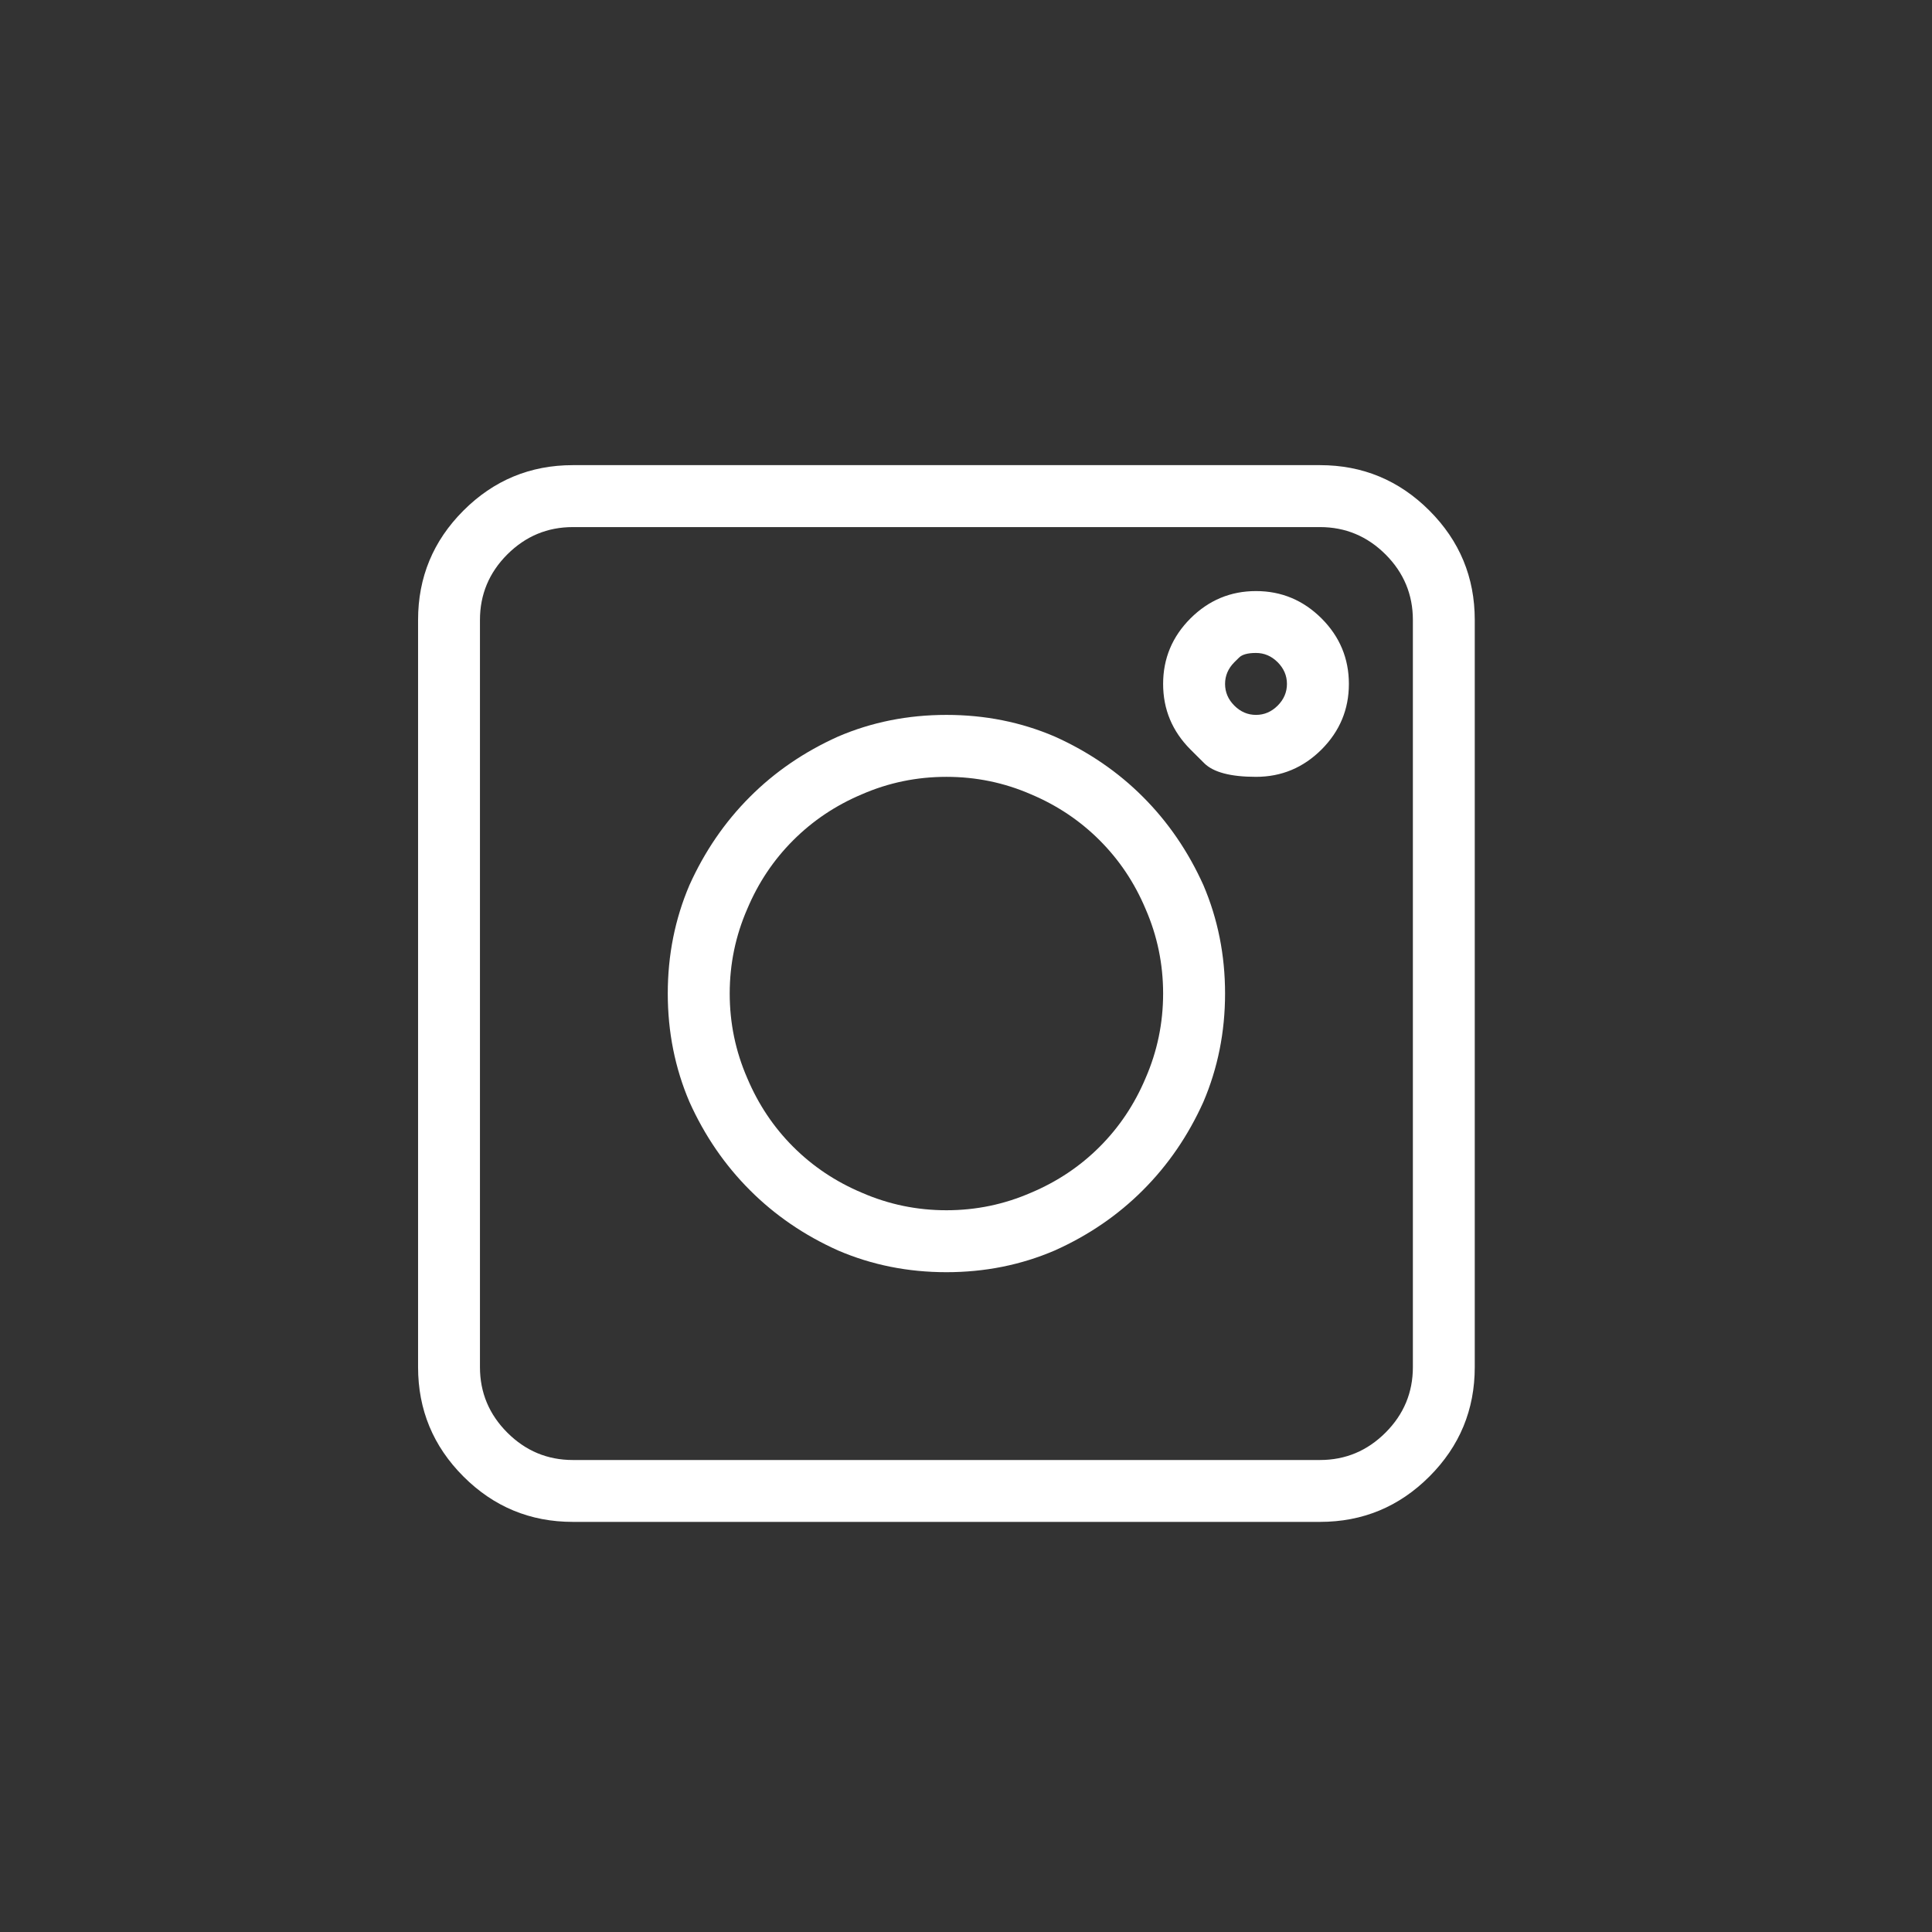 <?xml version="1.0" encoding="UTF-8"?>
<svg xmlns="http://www.w3.org/2000/svg" width="33" height="33" viewBox="0 0 33 33" fill="none">
  <rect x="0" y="0" width="33" height="33" fill="#333333" stroke="none"/>
  <path d="M9.785 25.995H22.546C23.275 25.995 23.898 25.737 24.415 25.22C24.932 24.703 25.19 24.08 25.19 23.351V10.589C25.19 9.861 24.932 9.238 24.415 8.721C23.898 8.204 23.275 7.945 22.546 7.945H9.785C9.056 7.945 8.433 8.204 7.916 8.721C7.399 9.238 7.141 9.861 7.141 10.589V23.351C7.141 24.08 7.399 24.703 7.916 25.22C8.433 25.737 9.056 25.995 9.785 25.995ZM8.198 10.589C8.198 10.155 8.354 9.781 8.665 9.47C8.977 9.159 9.35 9.003 9.785 9.003H22.546C22.981 9.003 23.354 9.159 23.666 9.47C23.977 9.781 24.133 10.155 24.133 10.589V23.351C24.133 23.786 23.977 24.159 23.666 24.47C23.354 24.782 22.981 24.938 22.546 24.938H9.785C9.35 24.938 8.977 24.782 8.665 24.47C8.354 24.159 8.198 23.786 8.198 23.351V10.589ZM14.315 21.359C14.89 21.606 15.507 21.73 16.166 21.73C16.824 21.73 17.441 21.606 18.016 21.359C18.592 21.101 19.095 20.757 19.523 20.328C19.952 19.899 20.296 19.397 20.555 18.821C20.801 18.245 20.925 17.628 20.925 16.97C20.925 16.312 20.801 15.695 20.555 15.119C20.296 14.544 19.952 14.041 19.523 13.612C19.095 13.183 18.592 12.84 18.016 12.581C17.441 12.334 16.824 12.211 16.166 12.211C15.507 12.211 14.89 12.334 14.315 12.581C13.739 12.84 13.236 13.183 12.808 13.612C12.379 14.041 12.035 14.544 11.776 15.119C11.53 15.695 11.406 16.312 11.406 16.97C11.406 17.628 11.53 18.245 11.776 18.821C12.035 19.397 12.379 19.899 12.808 20.328C13.236 20.757 13.739 21.101 14.315 21.359ZM14.72 13.568C15.178 13.368 15.66 13.269 16.166 13.269C16.671 13.269 17.153 13.368 17.611 13.568C18.057 13.756 18.448 14.018 18.783 14.353C19.118 14.688 19.379 15.078 19.567 15.525C19.767 15.983 19.867 16.465 19.867 16.97C19.867 17.476 19.767 17.957 19.567 18.416C19.379 18.862 19.118 19.253 18.783 19.588C18.448 19.923 18.057 20.184 17.611 20.372C17.153 20.572 16.671 20.672 16.166 20.672C15.66 20.672 15.178 20.572 14.72 20.372C14.274 20.184 13.883 19.923 13.548 19.588C13.213 19.253 12.952 18.862 12.764 18.416C12.564 17.957 12.464 17.476 12.464 16.97C12.464 16.465 12.564 15.983 12.764 15.525C12.952 15.078 13.213 14.688 13.548 14.353C13.883 14.018 14.274 13.756 14.72 13.568ZM20.334 12.802C20.334 12.802 20.412 12.879 20.568 13.035C20.724 13.191 21.019 13.269 21.453 13.269C21.888 13.269 22.261 13.113 22.573 12.802C22.884 12.49 23.04 12.117 23.04 11.682C23.04 11.248 22.884 10.874 22.573 10.563C22.261 10.252 21.888 10.096 21.453 10.096C21.019 10.096 20.646 10.252 20.334 10.563C20.023 10.874 19.867 11.248 19.867 11.682C19.867 12.117 20.023 12.49 20.334 12.802ZM21.083 11.312C21.083 11.312 21.11 11.286 21.163 11.233C21.215 11.18 21.312 11.153 21.453 11.153C21.595 11.153 21.718 11.206 21.824 11.312C21.929 11.418 21.982 11.541 21.982 11.682C21.982 11.823 21.929 11.947 21.824 12.052C21.718 12.158 21.595 12.211 21.453 12.211C21.312 12.211 21.189 12.158 21.083 12.052C20.978 11.947 20.925 11.823 20.925 11.682C20.925 11.541 20.978 11.418 21.083 11.312Z" fill="white"></path>
</svg>
